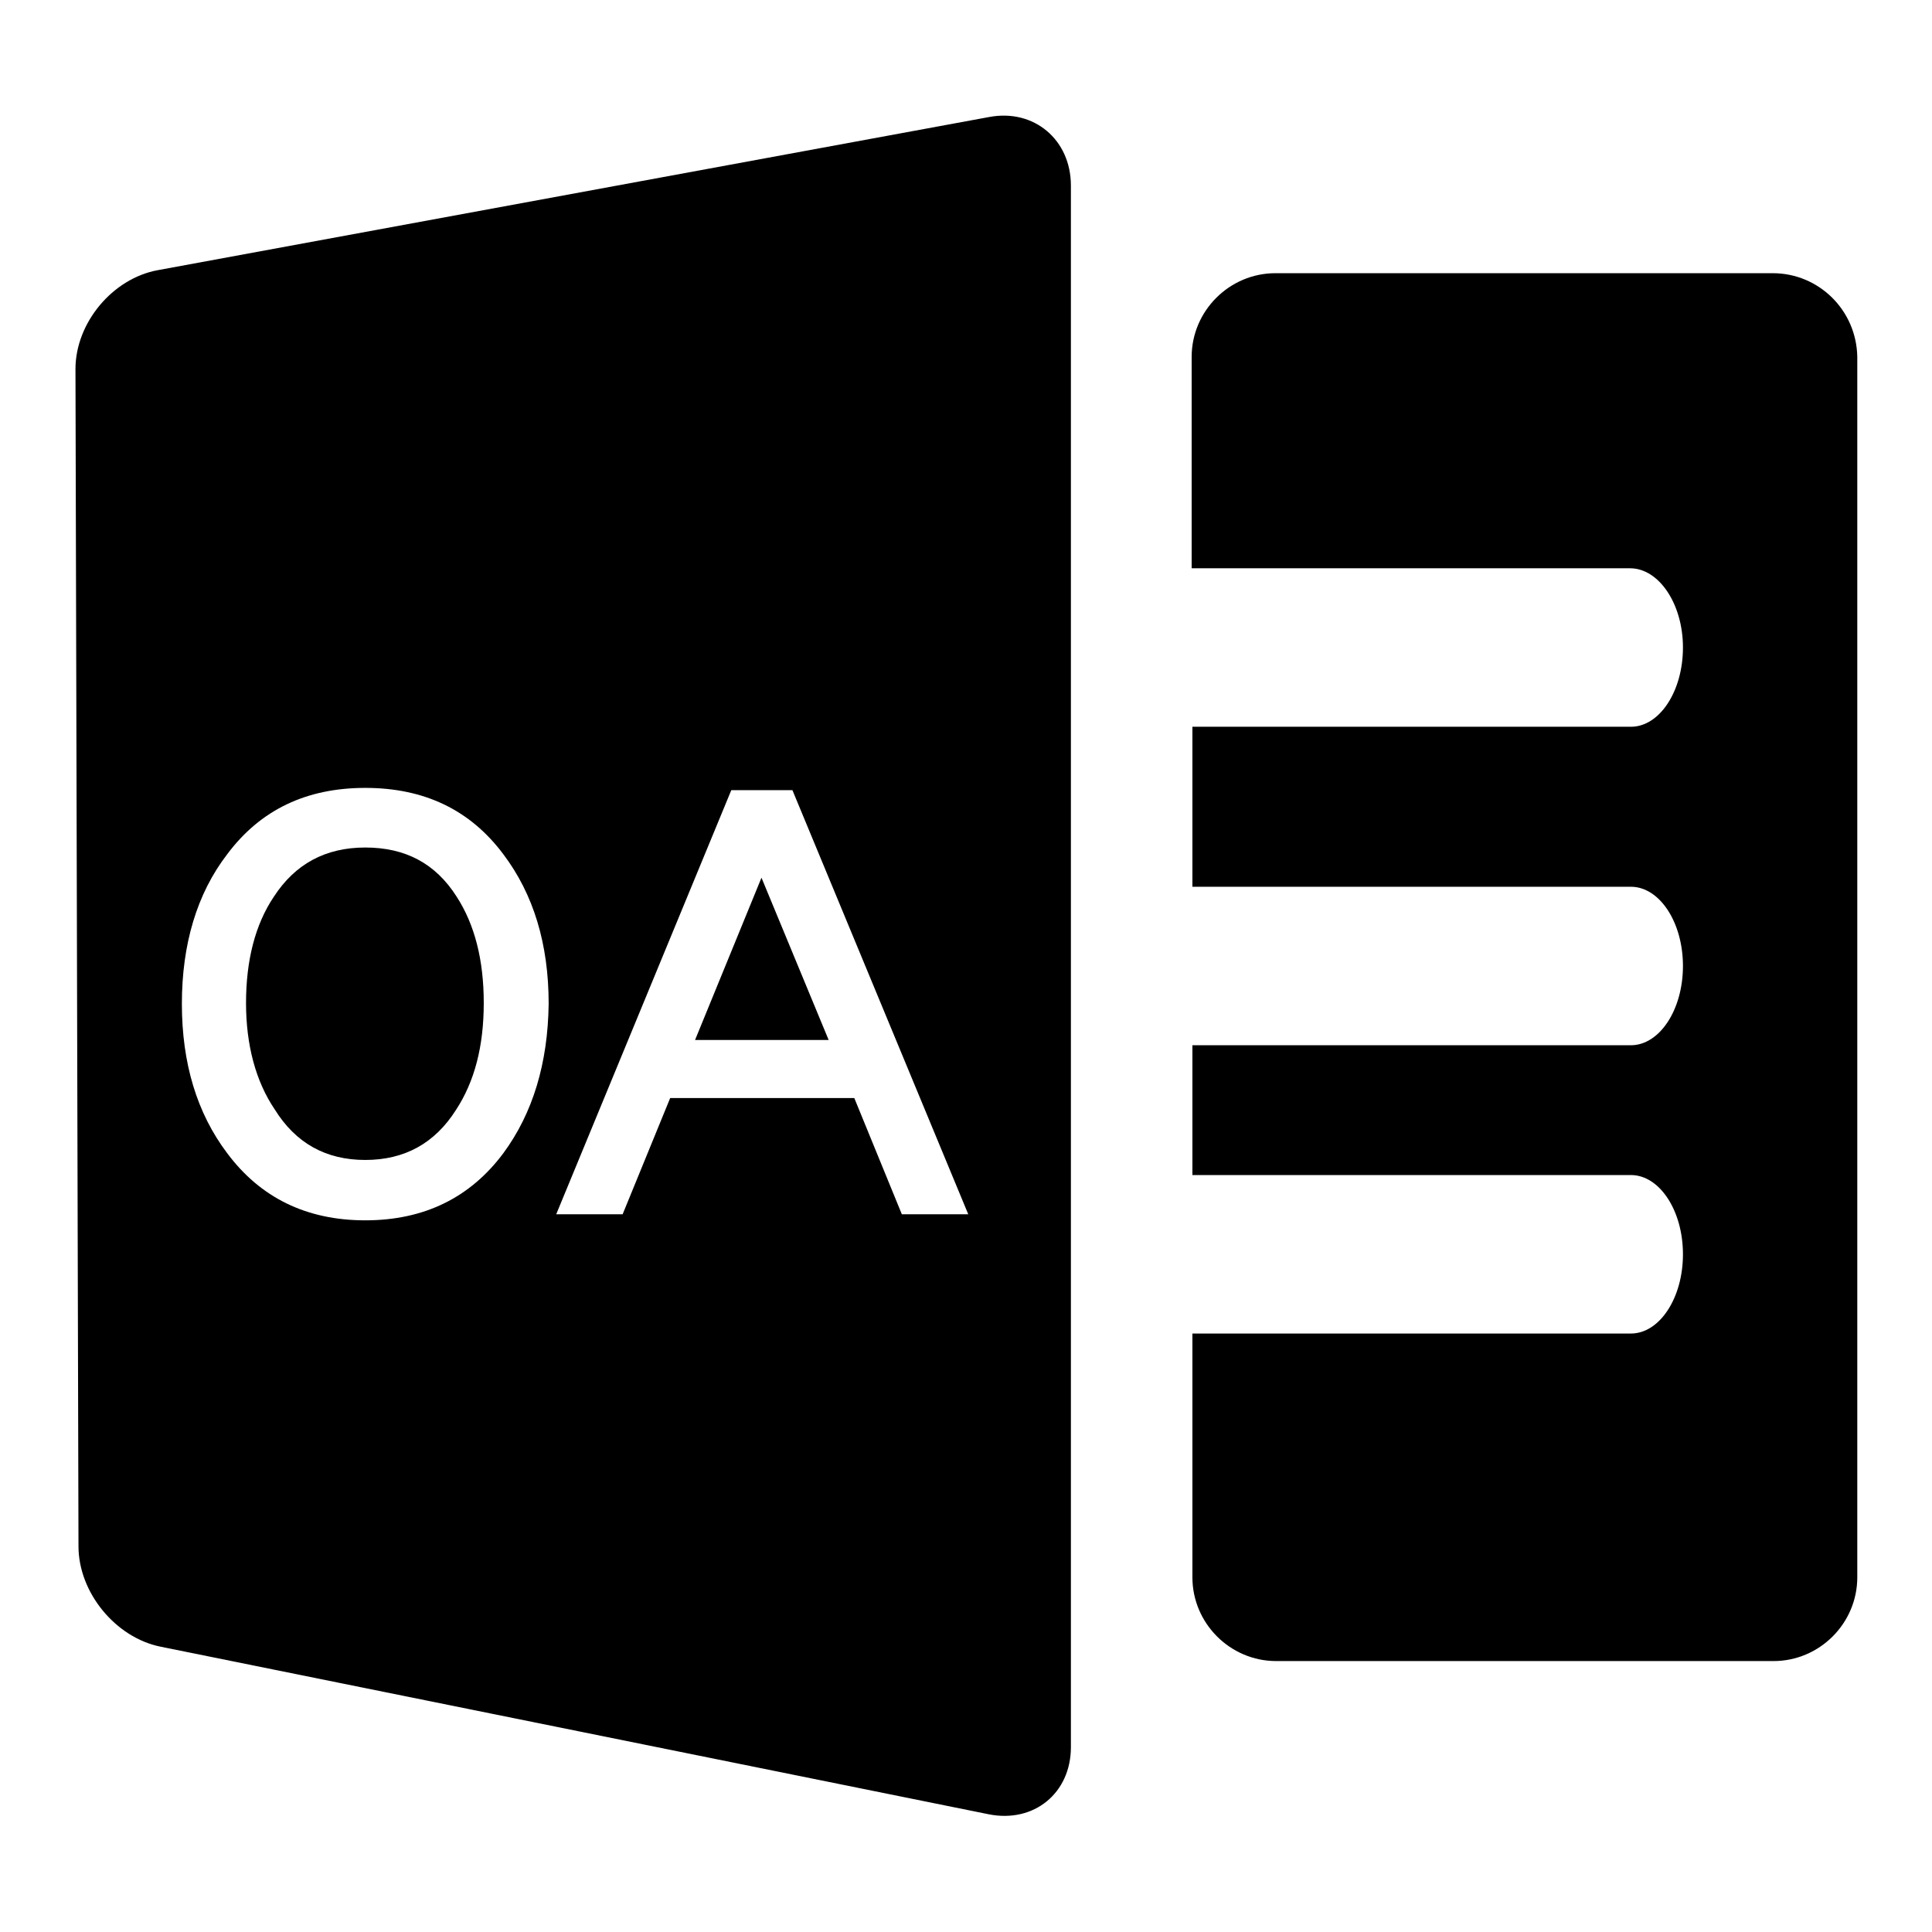 <?xml version="1.0" encoding="utf-8"?>
<!-- Svg Vector Icons : http://www.onlinewebfonts.com/icon -->
<!DOCTYPE svg PUBLIC "-//W3C//DTD SVG 1.1//EN" "http://www.w3.org/Graphics/SVG/1.1/DTD/svg11.dtd">
<svg version="1.1" xmlns="http://www.w3.org/2000/svg" xmlns:xlink="http://www.w3.org/1999/xlink" x="0px" y="0px" viewBox="0 0 256 256" enable-background="new 0 0 256 256" xml:space="preserve">
<g><g><path fill="#000000" d="M234.9,36.2H169c-6.1,0-11.1,5-11.1,11.1v28c1.4,0,2.7,0,4,0h36.1c6.1,0,14.2,0,18,0S223,80,223,85.8c0,5.8-3.1,10.5-6.9,10.5s-11.9,0-18,0h-36.9c-1,0-2.1,0-3.2,0v21.2c1.4,0,2.7,0,4,0h36.1c6.1,0,14.2,0,18,0s6.9,4.7,6.9,10.5c0,5.8-3.1,10.5-6.9,10.5c-3.8,0-11.9,0-18,0h-36.9c-1,0-2.1,0-3.2,0v17.2c1.4,0,2.7,0,4,0h36.1c6.1,0,14.2,0,18,0s6.9,4.7,6.9,10.5c0,5.8-3.1,10.5-6.9,10.5c-3.8,0-11.9,0-18,0h-36.9c-1,0-2.1,0-3.2,0v32.3c0,6.1,5,11.1,11.1,11.1h65.9c6.1,0,11.1-5,11.1-11.1V47.3C246,41.1,241,36.2,234.9,36.2z"/><path fill="#000000" d="M48.4,112.3c-5.3,0-9.3,2.2-12.1,6.5c-2.5,3.7-3.7,8.5-3.7,14.1c0,5.6,1.3,10.4,3.8,14.1c2.8,4.5,6.8,6.7,12,6.7c5.2,0,9.2-2.2,12-6.6c2.5-3.8,3.7-8.5,3.7-14.2c0-5.7-1.2-10.4-3.6-14.1C57.7,114.4,53.7,112.3,48.4,112.3z"/><path fill="#000000" d="M92.1,137.8h17.7l-8.9-21.5L92.1,137.8z"/><path fill="#000000" d="M131.1,15.5L20.9,35.8c-6,1.1-10.9,7-10.9,13.1l0.4,156c0,6.1,4.9,12.1,10.9,13.3l109.7,22.2c6,1.2,10.9-2.8,10.9-8.9V24.6C141.9,18.5,137,14.4,131.1,15.5z M66.7,152.8c-4.4,5.9-10.5,8.9-18.3,8.9c-7.8,0-13.9-3-18.3-8.9c-4-5.3-6-11.9-6-19.8c0-7.9,2-14.6,6-19.8c4.4-5.9,10.5-8.8,18.3-8.8c7.8,0,13.9,2.9,18.3,8.8c4,5.3,6,11.9,6,19.8C72.6,140.9,70.6,147.5,66.7,152.8z M119.5,160.9l-6.3-15.4H88.8l-6.3,15.4h-8.8l23.2-56.2h8.1l23.3,56.2H119.5z"/></g></g>
</svg>